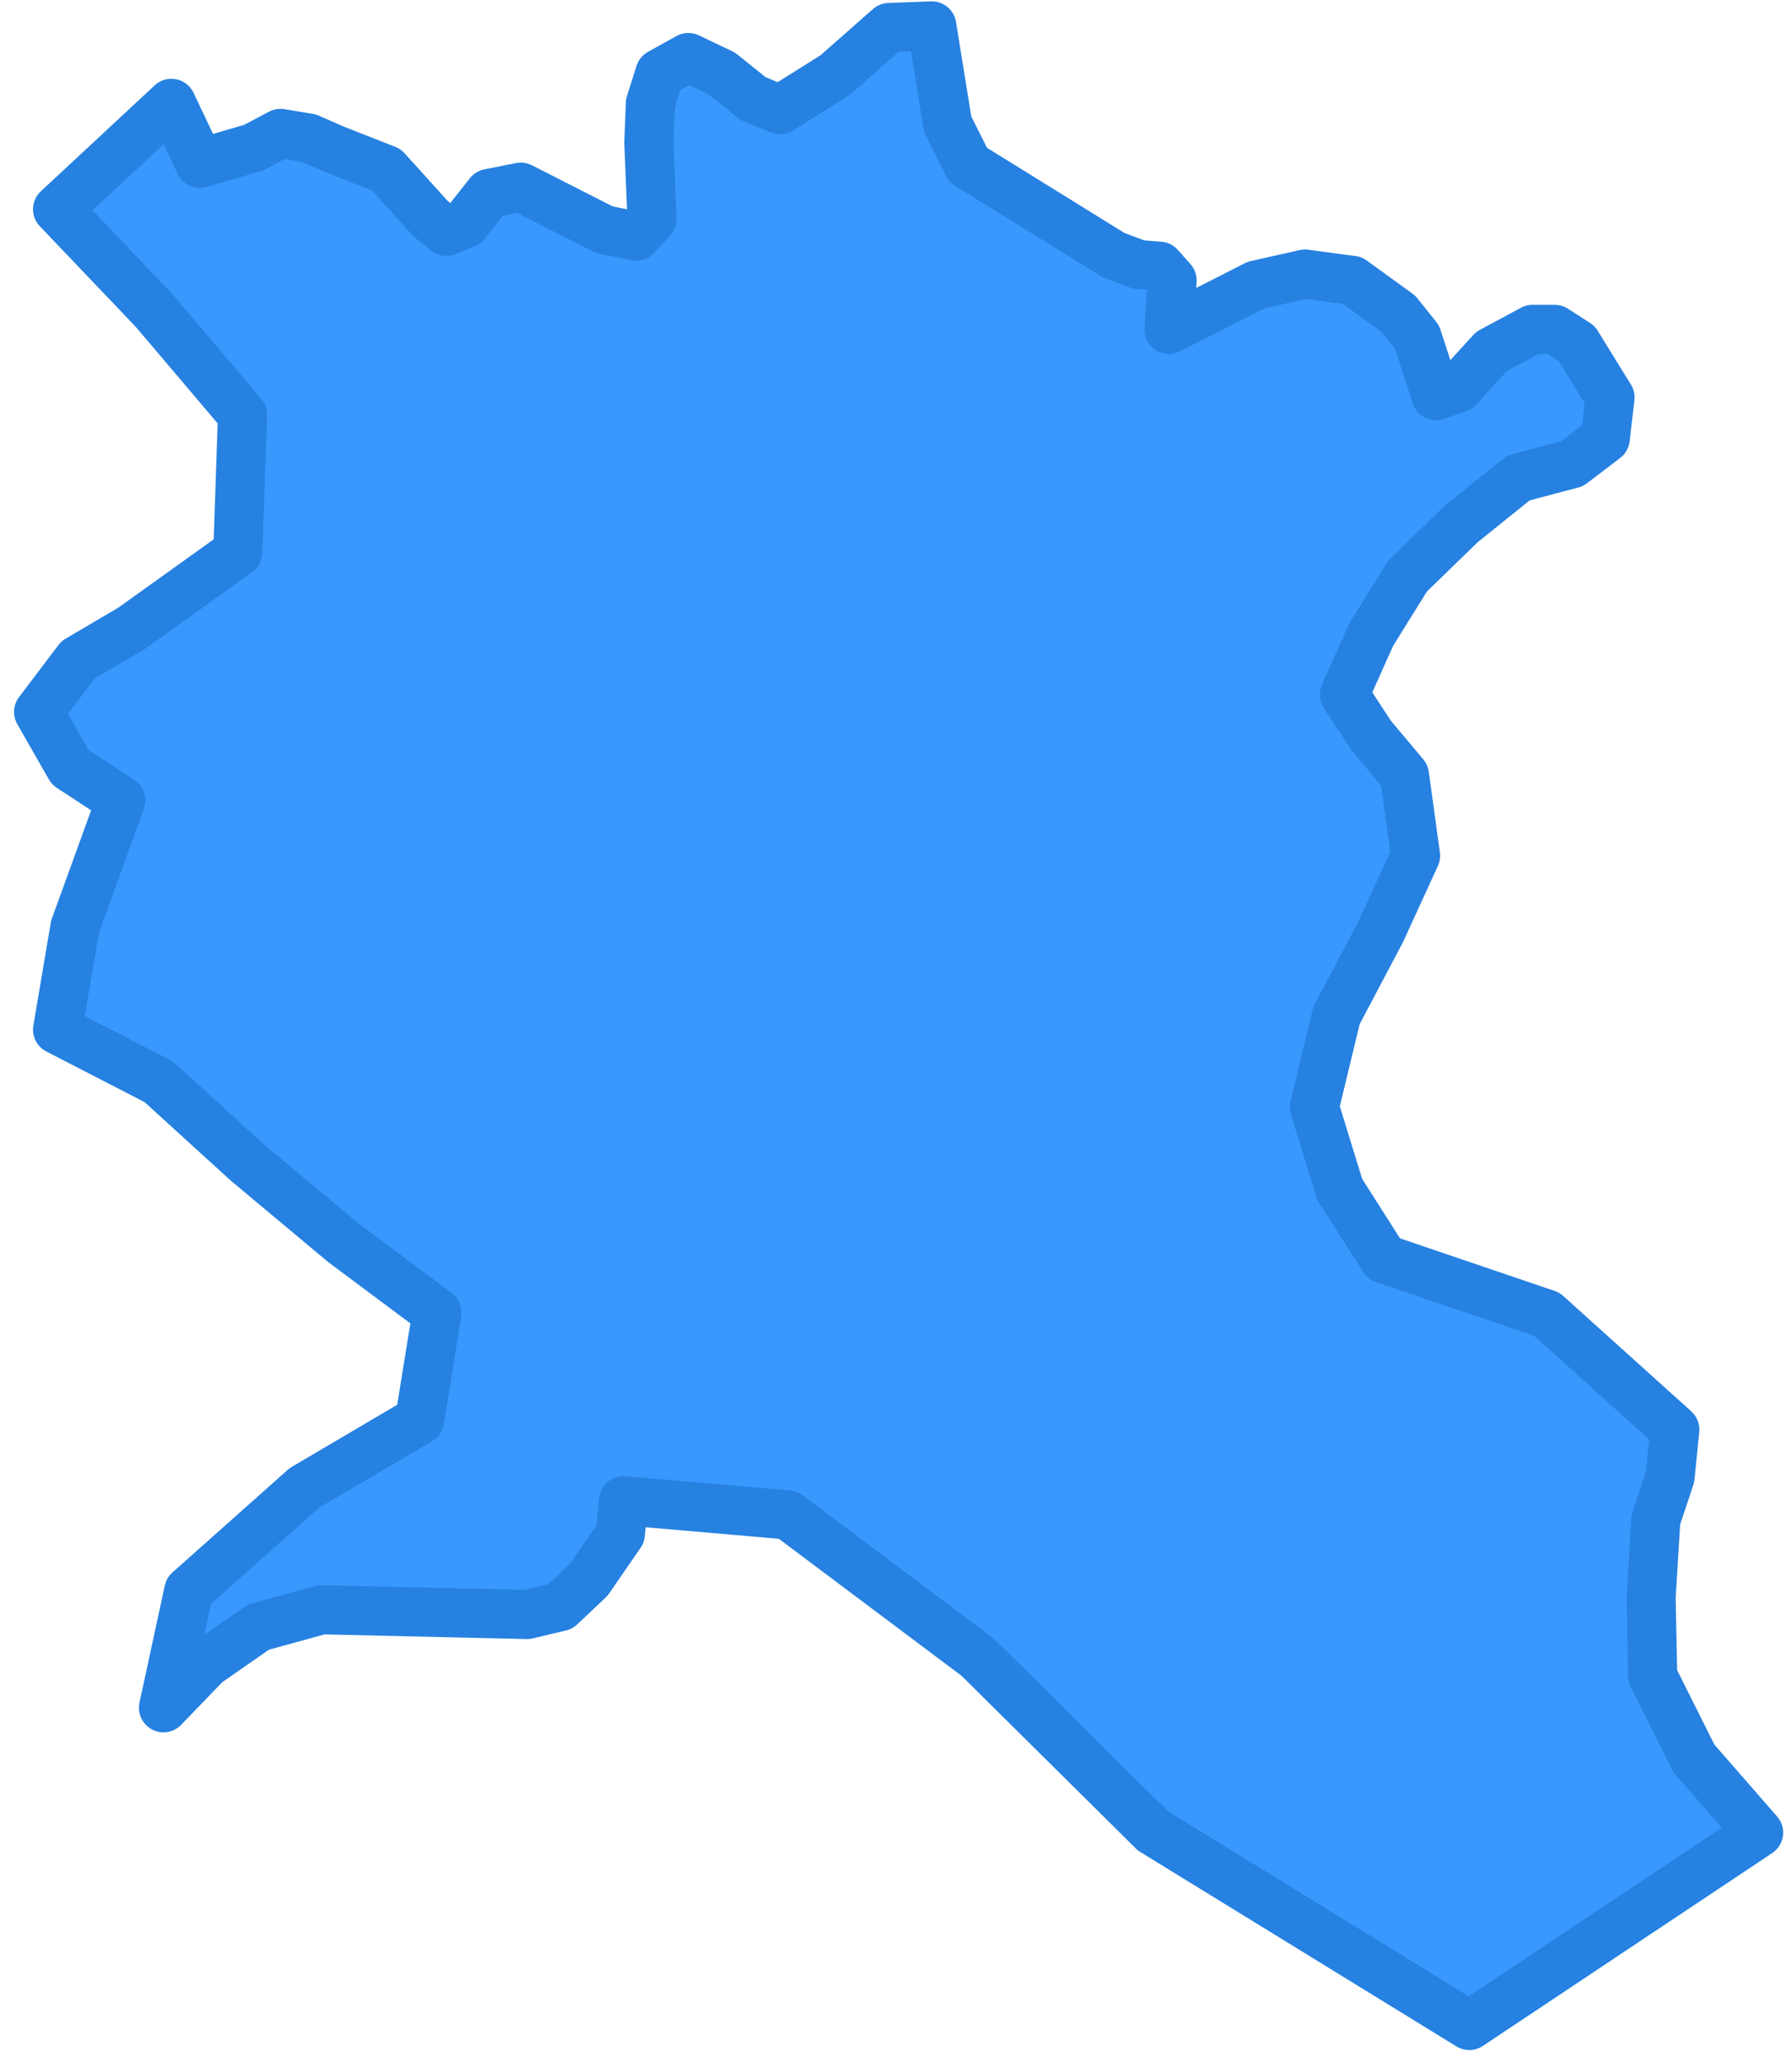 <svg width="73" height="84" viewBox="0 0 73 84" fill="none" xmlns="http://www.w3.org/2000/svg">
<path d="M64.749 14.83L65.586 16.182L65.393 17.855L64.04 18.885L61.851 19.464L59.532 21.331L57.343 23.455L55.862 25.837L54.767 28.283L55.862 29.956L57.214 31.566L57.665 34.848L56.248 37.938L54.445 41.349L53.543 45.083L54.574 48.43L56.377 51.262L63.01 53.515L68.226 58.214L68.033 60.145L67.454 61.883L67.26 65.037L67.325 68.255L68.999 71.602L71.64 74.628L59.854 82.481L46.974 74.563L39.826 67.483L32.098 61.69L25.4 61.11L25.272 62.462L23.984 64.329L22.824 65.423L21.472 65.745L13.1 65.552L10.524 66.26L8.399 67.74L6.66 69.543L7.69 64.779L12.392 60.595L17.093 57.828L17.801 53.451L14.002 50.618L10.073 47.336L6.467 44.053L2.345 41.929L3.054 37.745L4.921 32.595L2.86 31.244L1.572 28.991L3.182 26.867L5.372 25.579L9.687 22.49L9.88 16.89L6.274 12.641L2.345 8.522L6.982 4.209L8.141 6.655L10.331 6.012L11.426 5.432L12.585 5.625L13.615 6.076L15.74 6.913L17.544 8.908L18.188 9.423L18.96 9.101L19.926 7.878L21.214 7.621L24.628 9.359L25.916 9.616L26.56 8.908L26.431 5.818L26.495 4.209L26.882 2.986L28.041 2.343L29.393 2.986L30.681 4.016L31.776 4.467L34.03 3.051L36.22 1.12L37.958 1.055L38.602 5.046L39.44 6.72L45.364 10.389L46.395 10.775L47.232 10.839L47.747 11.418L47.618 13.414L51.16 11.611L53.157 11.161L55.089 11.418L56.956 12.77L57.729 13.736L58.502 16.117L59.404 15.795L60.756 14.315L62.43 13.414H63.332L64.234 13.993L64.749 14.83Z" fill="#3898FD" stroke="#2681E1" stroke-width="2" stroke-linecap="round" stroke-linejoin="round"/>
</svg>

